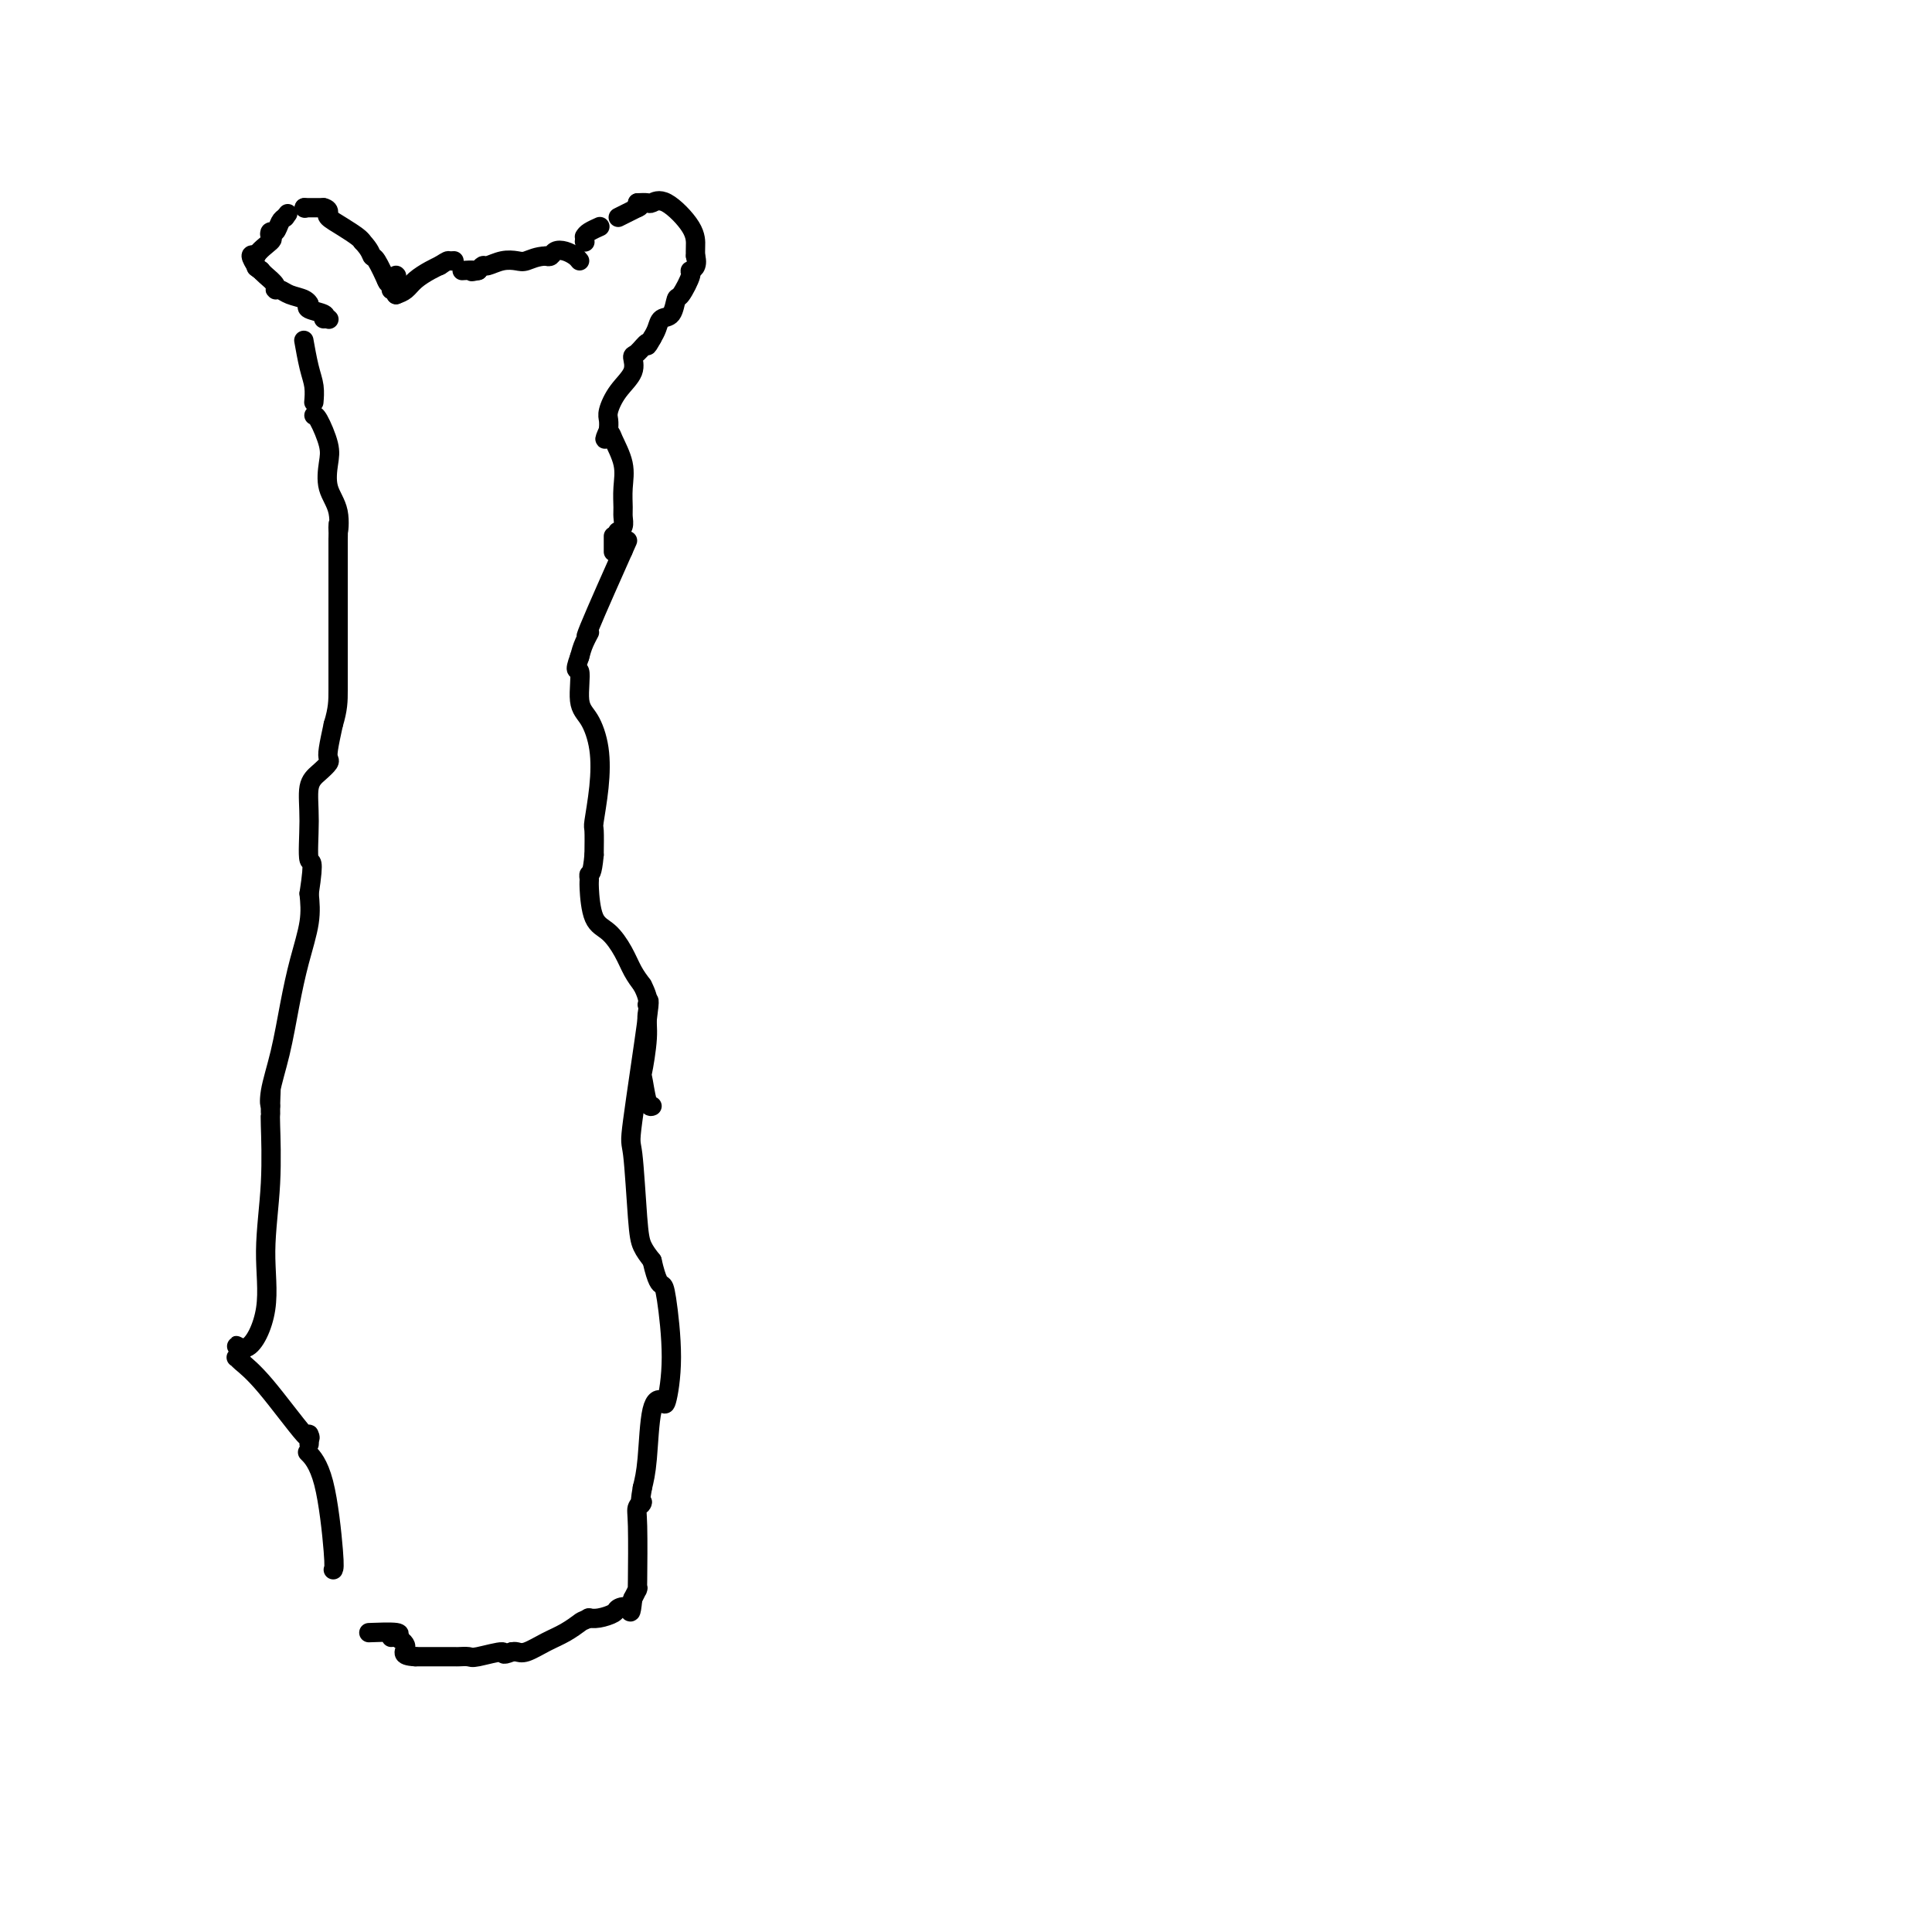 <svg viewBox='0 0 400 400' version='1.1' xmlns='http://www.w3.org/2000/svg' xmlns:xlink='http://www.w3.org/1999/xlink'><g fill='none' stroke='#000000' stroke-width='4' stroke-linecap='round' stroke-linejoin='round'><path d='M67,66c0.333,-0.333 0.667,-0.667 0,-1c-0.667,-0.333 -2.333,-0.667 -3,-1c-0.667,-0.333 -0.333,-0.667 0,-1'/><path d='M64,63c-0.445,-0.415 -0.057,0.047 0,0c0.057,-0.047 -0.218,-0.603 -1,-1c-0.782,-0.397 -2.073,-0.635 -3,-1c-0.927,-0.365 -1.492,-0.858 -2,-1c-0.508,-0.142 -0.961,0.065 -1,0c-0.039,-0.065 0.336,-0.402 0,-1c-0.336,-0.598 -1.382,-1.457 -2,-2c-0.618,-0.543 -0.809,-0.772 -1,-1'/><path d='M54,56c-1.667,-1.167 -0.833,-0.583 0,0'/><path d='M54,56c-0.289,-0.200 -0.578,-0.400 -1,-1c-0.422,-0.600 -0.978,-1.600 -1,-2c-0.022,-0.400 0.489,-0.200 1,0'/><path d='M53,53c0.521,-1.101 2.325,-2.354 3,-3c0.675,-0.646 0.222,-0.684 0,-1c-0.222,-0.316 -0.214,-0.909 0,-1c0.214,-0.091 0.635,0.322 1,0c0.365,-0.322 0.676,-1.378 1,-2c0.324,-0.622 0.662,-0.811 1,-1'/><path d='M59,45c1.000,-1.333 0.500,-0.667 0,0'/><path d='M63,43c0.000,0.000 0.100,0.100 0.1,0.1'/><path d='M63,43c0.447,0.000 0.893,0.000 1,0c0.107,0.000 -0.126,0.000 0,0c0.126,0.000 0.611,0.000 1,0c0.389,0.000 0.683,0.000 1,0c0.317,-0.000 0.659,0.000 1,0'/><path d='M67,43c0.882,0.191 1.087,0.667 1,1c-0.087,0.333 -0.467,0.522 0,1c0.467,0.478 1.779,1.244 3,2c1.221,0.756 2.349,1.502 3,2c0.651,0.498 0.826,0.749 1,1'/><path d='M75,50c1.662,1.766 1.817,2.679 2,3c0.183,0.321 0.396,0.048 1,1c0.604,0.952 1.601,3.129 2,4c0.399,0.871 0.199,0.435 0,0'/><path d='M80,58c0.422,0.311 0.844,0.622 1,1c0.156,0.378 0.044,0.822 0,1c-0.044,0.178 -0.022,0.089 0,0'/><path d='M82,57c0.000,0.000 0.100,0.100 0.1,0.1'/><path d='M82,59c0.000,0.311 0.000,0.622 0,1c0.000,0.378 0.000,0.822 0,1c-0.000,0.178 0.000,0.089 0,0'/><path d='M82,61c0.694,-0.249 1.388,-0.498 2,-1c0.612,-0.502 1.144,-1.258 2,-2c0.856,-0.742 2.038,-1.469 3,-2c0.962,-0.531 1.703,-0.866 2,-1c0.297,-0.134 0.148,-0.067 0,0'/><path d='M91,55c1.786,-1.155 1.750,-1.042 2,-1c0.250,0.042 0.786,0.012 1,0c0.214,-0.012 0.107,-0.006 0,0'/><path d='M120,54c-0.250,-0.317 -0.501,-0.635 -1,-1c-0.499,-0.365 -1.247,-0.778 -2,-1c-0.753,-0.222 -1.510,-0.252 -2,0c-0.490,0.252 -0.711,0.786 -1,1c-0.289,0.214 -0.644,0.107 -1,0'/><path d='M113,53c-1.904,0.067 -3.165,0.735 -4,1c-0.835,0.265 -1.246,0.126 -2,0c-0.754,-0.126 -1.852,-0.240 -3,0c-1.148,0.240 -2.348,0.834 -3,1c-0.652,0.166 -0.758,-0.095 -1,0c-0.242,0.095 -0.621,0.548 -1,1'/><path d='M99,56c-2.274,0.464 -0.958,0.125 -1,0c-0.042,-0.125 -1.440,-0.036 -2,0c-0.560,0.036 -0.280,0.018 0,0'/><path d='M121,50c0.000,0.000 0.100,0.100 0.1,0.1'/><path d='M121,49c0.200,-0.311 0.400,-0.622 1,-1c0.600,-0.378 1.600,-0.822 2,-1c0.400,-0.178 0.200,-0.089 0,0'/><path d='M128,45c1.667,-0.833 3.333,-1.667 4,-2c0.667,-0.333 0.333,-0.167 0,0'/><path d='M132,43c0.000,-0.417 0.000,-0.833 0,-1c0.000,-0.167 0.000,-0.083 0,0'/><path d='M132,42c0.785,-0.033 1.569,-0.066 2,0c0.431,0.066 0.508,0.230 1,0c0.492,-0.230 1.400,-0.856 3,0c1.600,0.856 3.892,3.192 5,5c1.108,1.808 1.031,3.088 1,4c-0.031,0.912 -0.015,1.456 0,2'/><path d='M144,53c0.673,2.385 -0.645,2.846 -1,3c-0.355,0.154 0.252,0.001 0,1c-0.252,0.999 -1.363,3.149 -2,4c-0.637,0.851 -0.801,0.402 -1,1c-0.199,0.598 -0.435,2.243 -1,3c-0.565,0.757 -1.460,0.627 -2,1c-0.540,0.373 -0.726,1.249 -1,2c-0.274,0.751 -0.637,1.375 -1,2'/><path d='M135,70c-1.517,2.742 -0.808,1.096 -1,1c-0.192,-0.096 -1.285,1.357 -2,2c-0.715,0.643 -1.053,0.476 -1,1c0.053,0.524 0.498,1.740 0,3c-0.498,1.260 -1.938,2.565 -3,4c-1.062,1.435 -1.748,3.002 -2,4c-0.252,0.998 -0.072,1.428 0,2c0.072,0.572 0.036,1.286 0,2'/><path d='M126,89c-1.420,3.169 -0.472,1.591 0,1c0.472,-0.591 0.466,-0.195 1,1c0.534,1.195 1.608,3.188 2,5c0.392,1.812 0.101,3.442 0,5c-0.101,1.558 -0.013,3.045 0,4c0.013,0.955 -0.048,1.380 0,2c0.048,0.620 0.205,1.436 0,2c-0.205,0.564 -0.773,0.875 -1,1c-0.227,0.125 -0.114,0.062 0,0'/><path d='M127,111c0.000,1.250 0.000,2.500 0,3c0.000,0.500 0.000,0.250 0,0'/><path d='M129,114c-0.417,0.000 -0.833,0.000 -1,0c-0.167,0.000 -0.083,0.000 0,0'/><path d='M129,114c0.799,-1.793 1.598,-3.585 0,0c-1.598,3.585 -5.593,12.549 -7,16c-1.407,3.451 -0.225,1.391 0,1c0.225,-0.391 -0.507,0.888 -1,2c-0.493,1.112 -0.746,2.056 -1,3'/><path d='M120,136c-1.368,3.765 -0.289,2.177 0,3c0.289,0.823 -0.214,4.056 0,6c0.214,1.944 1.143,2.598 2,4c0.857,1.402 1.641,3.553 2,6c0.359,2.447 0.292,5.192 0,8c-0.292,2.808 -0.809,5.679 -1,7c-0.191,1.321 -0.054,1.092 0,2c0.054,0.908 0.027,2.954 0,5'/><path d='M123,177c-0.383,4.258 -0.840,3.902 -1,4c-0.160,0.098 -0.023,0.651 0,1c0.023,0.349 -0.069,0.495 0,2c0.069,1.505 0.297,4.370 1,6c0.703,1.630 1.879,2.024 3,3c1.121,0.976 2.186,2.532 3,4c0.814,1.468 1.375,2.848 2,4c0.625,1.152 1.312,2.076 2,3'/><path d='M133,204c1.758,3.336 1.153,4.677 1,6c-0.153,1.323 0.145,2.628 0,5c-0.145,2.372 -0.732,5.812 -1,7c-0.268,1.188 -0.216,0.122 0,1c0.216,0.878 0.597,3.698 1,5c0.403,1.302 0.830,1.086 1,1c0.170,-0.086 0.085,-0.043 0,0'/><path d='M134,208c0.333,-0.992 0.666,-1.984 0,3c-0.666,4.984 -2.330,15.943 -3,21c-0.670,5.057 -0.344,4.211 0,7c0.344,2.789 0.708,9.212 1,13c0.292,3.788 0.512,4.939 1,6c0.488,1.061 1.244,2.030 2,3'/><path d='M135,261c1.031,4.510 1.609,4.784 2,5c0.391,0.216 0.595,0.372 1,3c0.405,2.628 1.009,7.728 1,12c-0.009,4.272 -0.632,7.717 -1,9c-0.368,1.283 -0.480,0.406 -1,0c-0.520,-0.406 -1.448,-0.340 -2,2c-0.552,2.340 -0.729,6.954 -1,10c-0.271,3.046 -0.635,4.523 -1,6'/><path d='M133,308c-0.868,4.815 -0.037,3.354 0,3c0.037,-0.354 -0.722,0.401 -1,1c-0.278,0.599 -0.077,1.042 0,4c0.077,2.958 0.031,8.432 0,11c-0.031,2.568 -0.047,2.230 0,2c0.047,-0.230 0.156,-0.351 0,0c-0.156,0.351 -0.578,1.176 -1,2'/><path d='M131,331c-0.420,4.023 -0.470,2.581 -1,2c-0.530,-0.581 -1.540,-0.299 -2,0c-0.460,0.299 -0.371,0.616 -1,1c-0.629,0.384 -1.977,0.834 -3,1c-1.023,0.166 -1.721,0.047 -2,0c-0.279,-0.047 -0.140,-0.024 0,0'/><path d='M122,335c-1.713,0.748 -1.495,0.617 -2,1c-0.505,0.383 -1.732,1.279 -3,2c-1.268,0.721 -2.577,1.265 -4,2c-1.423,0.735 -2.960,1.659 -4,2c-1.040,0.341 -1.583,0.097 -2,0c-0.417,-0.097 -0.709,-0.049 -1,0'/><path d='M106,342c-2.649,1.022 -1.271,0.078 -2,0c-0.729,-0.078 -3.565,0.711 -5,1c-1.435,0.289 -1.467,0.077 -2,0c-0.533,-0.077 -1.565,-0.021 -2,0c-0.435,0.021 -0.271,0.006 -1,0c-0.729,-0.006 -2.350,-0.001 -3,0c-0.650,0.001 -0.329,0.000 -1,0c-0.671,-0.000 -2.336,-0.000 -4,0'/><path d='M86,343c-3.442,-0.177 -2.046,-1.120 -2,-2c0.046,-0.880 -1.257,-1.699 -2,-2c-0.743,-0.301 -0.927,-0.086 -1,0c-0.073,0.086 -0.037,0.043 0,0'/><path d='M69,325c0.137,-0.286 0.274,-0.571 0,-4c-0.274,-3.429 -0.958,-10.000 -2,-14c-1.042,-4.000 -2.440,-5.429 -3,-6c-0.560,-0.571 -0.280,-0.286 0,0'/><path d='M64,299c0.024,-0.238 0.049,-0.477 0,-1c-0.049,-0.523 -0.171,-1.331 0,-1c0.171,0.331 0.633,1.802 -1,0c-1.633,-1.802 -5.363,-6.878 -8,-10c-2.637,-3.122 -4.181,-4.290 -5,-5c-0.819,-0.710 -0.913,-0.960 -1,-1c-0.087,-0.040 -0.168,0.132 0,0c0.168,-0.132 0.584,-0.566 1,-1'/><path d='M50,280c-2.186,-2.828 -0.652,-0.398 1,-1c1.652,-0.602 3.424,-4.238 4,-8c0.576,-3.762 -0.042,-7.652 0,-12c0.042,-4.348 0.743,-9.154 1,-14c0.257,-4.846 0.069,-9.732 0,-12c-0.069,-2.268 -0.019,-1.918 0,-2c0.019,-0.082 0.005,-0.595 0,-1c-0.005,-0.405 -0.003,-0.703 0,-1'/><path d='M56,229c0.180,-6.697 0.131,-2.441 0,-1c-0.131,1.441 -0.343,0.067 0,-2c0.343,-2.067 1.241,-4.827 2,-8c0.759,-3.173 1.379,-6.758 2,-10c0.621,-3.242 1.244,-6.142 2,-9c0.756,-2.858 1.645,-5.674 2,-8c0.355,-2.326 0.178,-4.163 0,-6'/><path d='M64,185c1.231,-8.010 0.309,-6.034 0,-7c-0.309,-0.966 -0.006,-4.875 0,-8c0.006,-3.125 -0.286,-5.468 0,-7c0.286,-1.532 1.151,-2.253 2,-3c0.849,-0.747 1.681,-1.520 2,-2c0.319,-0.480 0.124,-0.668 0,-1c-0.124,-0.332 -0.178,-0.809 0,-2c0.178,-1.191 0.589,-3.095 1,-5'/><path d='M69,150c1.000,-3.270 1.000,-4.946 1,-7c0.000,-2.054 -0.000,-4.485 0,-7c0.000,-2.515 0.000,-5.115 0,-7c-0.000,-1.885 0.000,-3.055 0,-4c0.000,-0.945 0.000,-1.666 0,-3c0.000,-1.334 0.000,-3.282 0,-5c0.000,-1.718 0.000,-3.205 0,-4c0.000,-0.795 0.000,-0.897 0,-1'/><path d='M70,112c0.123,-6.152 -0.070,-2.530 0,-2c0.070,0.530 0.405,-2.030 0,-4c-0.405,-1.970 -1.548,-3.351 -2,-5c-0.452,-1.649 -0.212,-3.566 0,-5c0.212,-1.434 0.397,-2.384 0,-4c-0.397,-1.616 -1.376,-3.897 -2,-5c-0.624,-1.103 -0.893,-1.030 -1,-1c-0.107,0.030 -0.054,0.015 0,0'/><path d='M65,83c-0.022,0.258 -0.045,0.517 0,0c0.045,-0.517 0.156,-1.809 0,-3c-0.156,-1.191 -0.581,-2.282 -1,-4c-0.419,-1.718 -0.834,-4.062 -1,-5c-0.166,-0.938 -0.083,-0.469 0,0'/><path d='M68,66c0.000,0.000 0.100,0.100 0.1,0.1'/><path d='M82,339c0.556,-0.422 1.111,-0.844 0,-1c-1.111,-0.156 -3.889,-0.044 -5,0c-1.111,0.044 -0.556,0.022 0,0'/></g>
</svg>